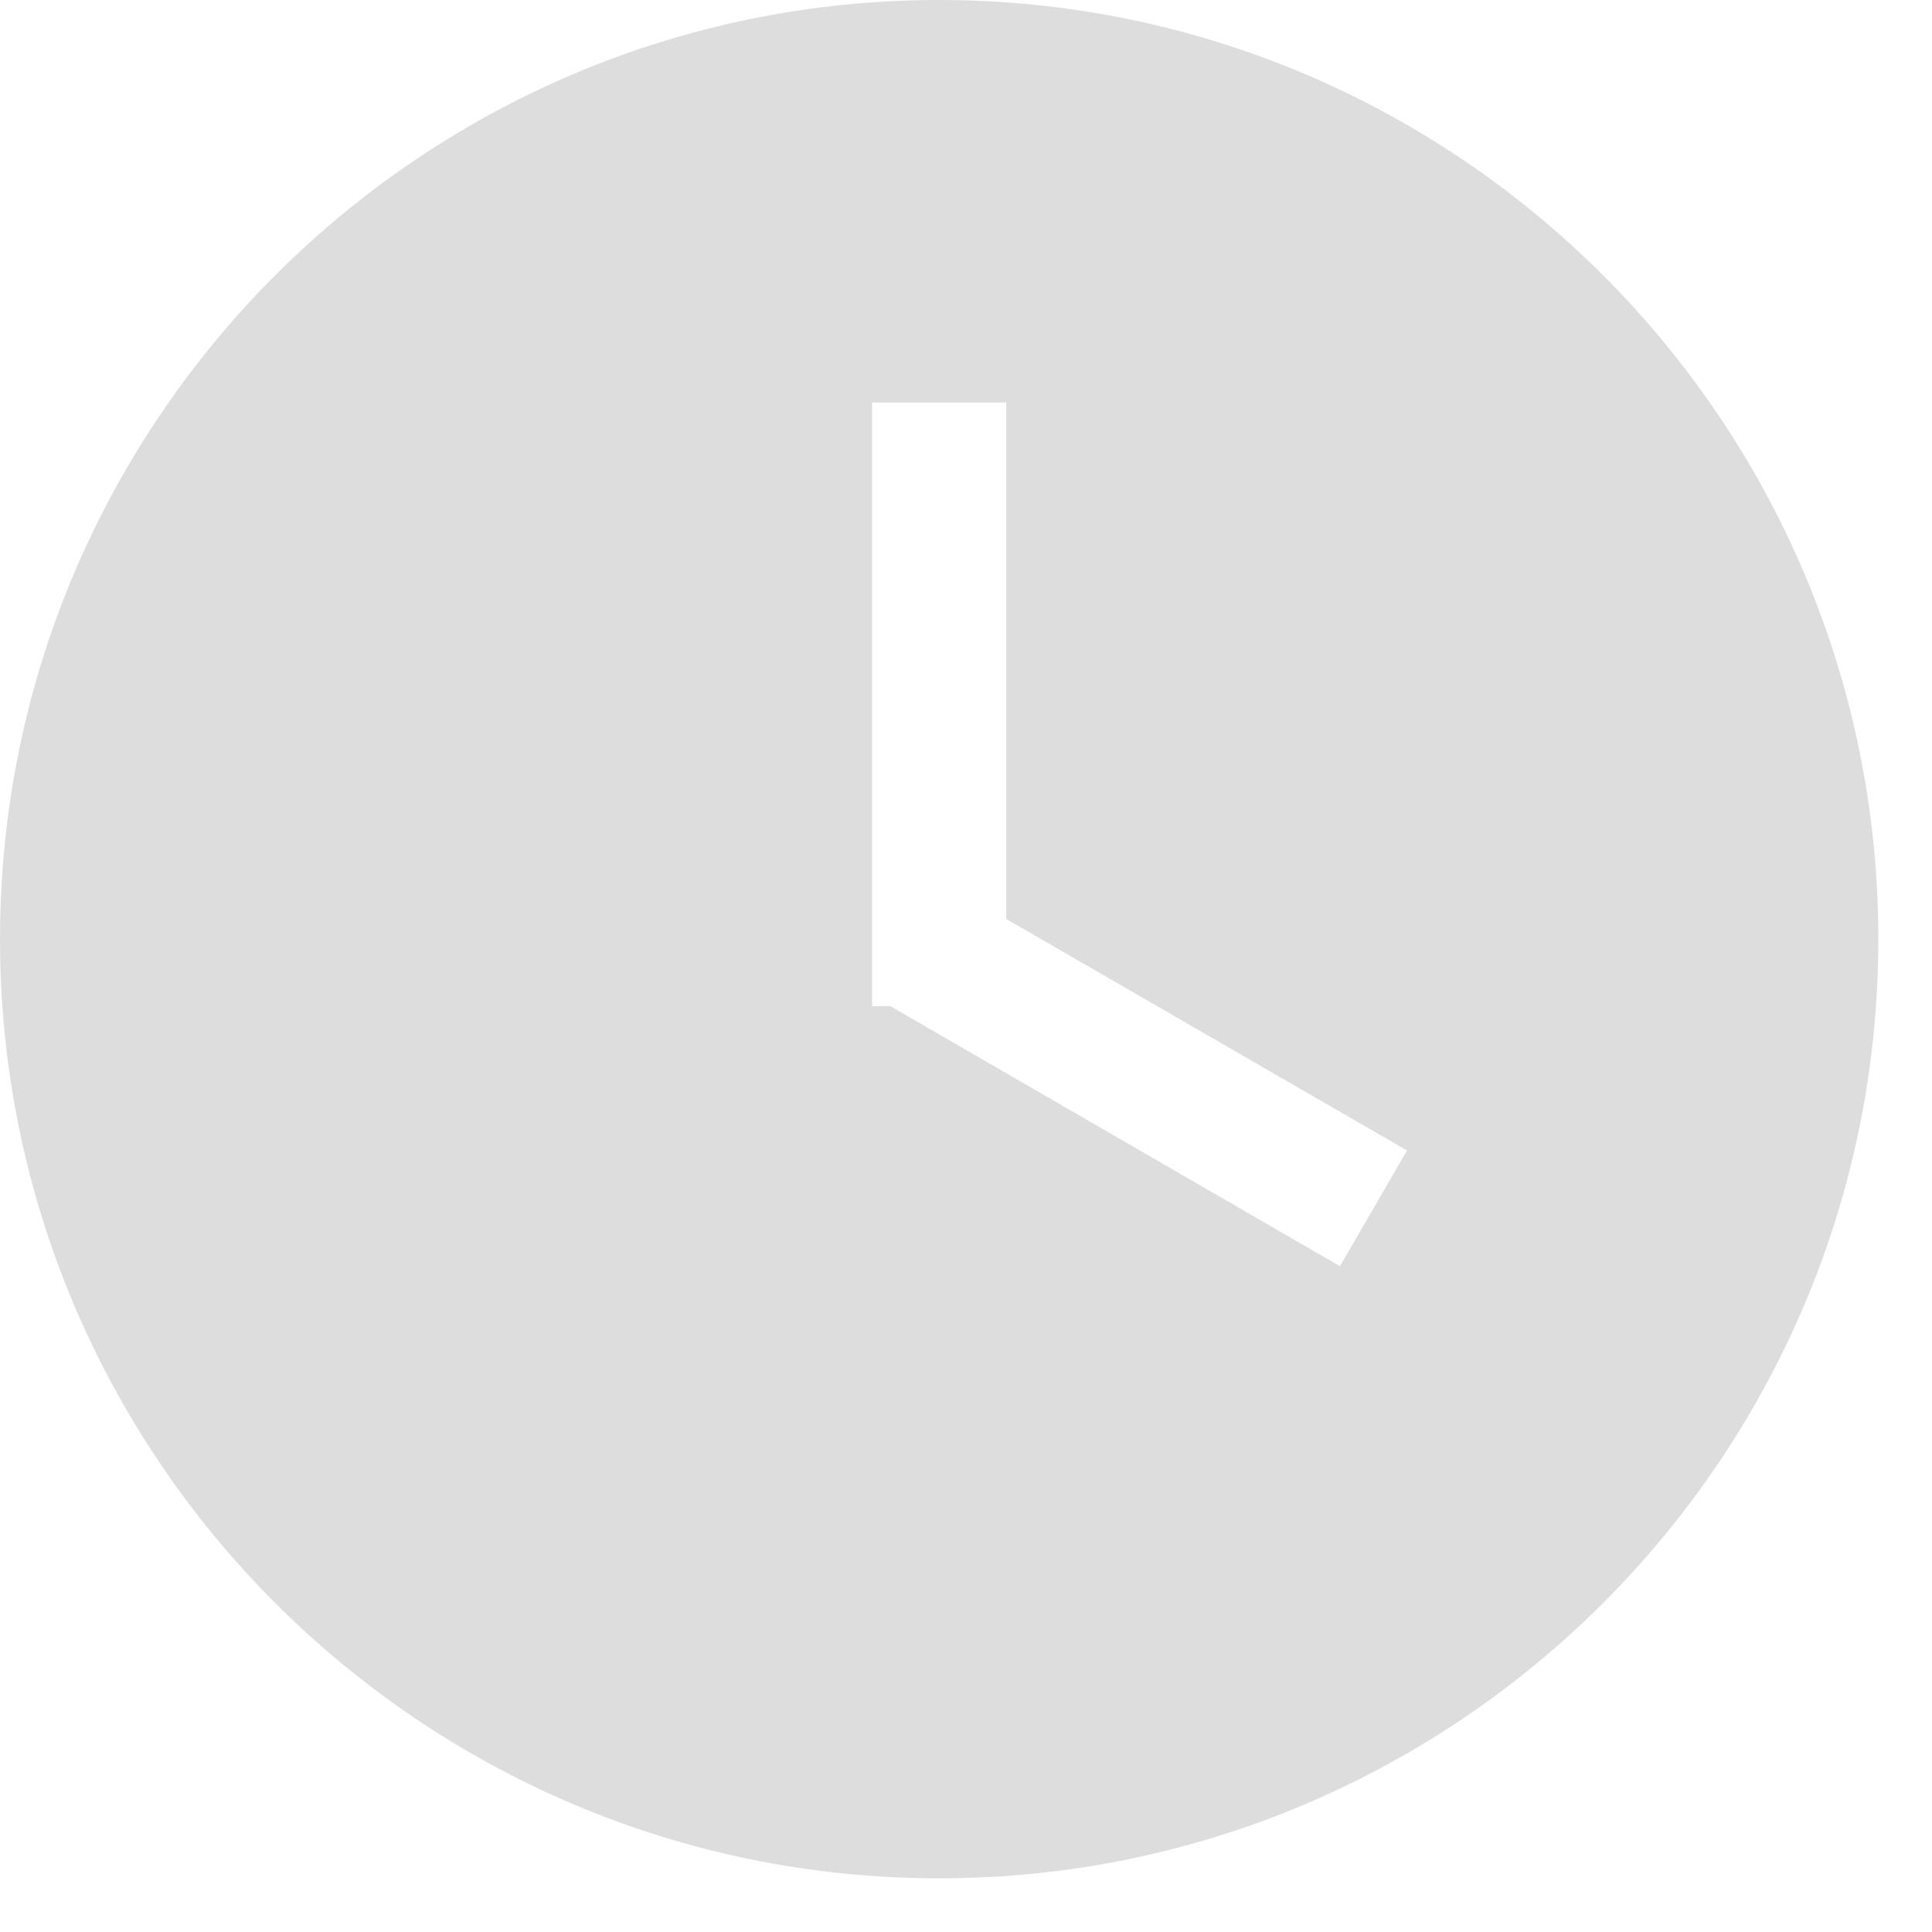 <svg width="18" height="18" viewBox="0 0 18 18" fill="none" xmlns="http://www.w3.org/2000/svg">
<path d="M8.75 0C3.922 0 0 3.922 0 8.75C0 13.578 3.922 17.5 8.75 17.5C13.578 17.5 17.5 13.578 17.5 8.75C17.5 3.922 13.578 0 8.75 0ZM12.484 11.797L8.297 9.375H8.125V3.75H9.375V8.562L13.109 10.719L12.484 11.797Z" fill="#DDDDDD"/>
</svg>
